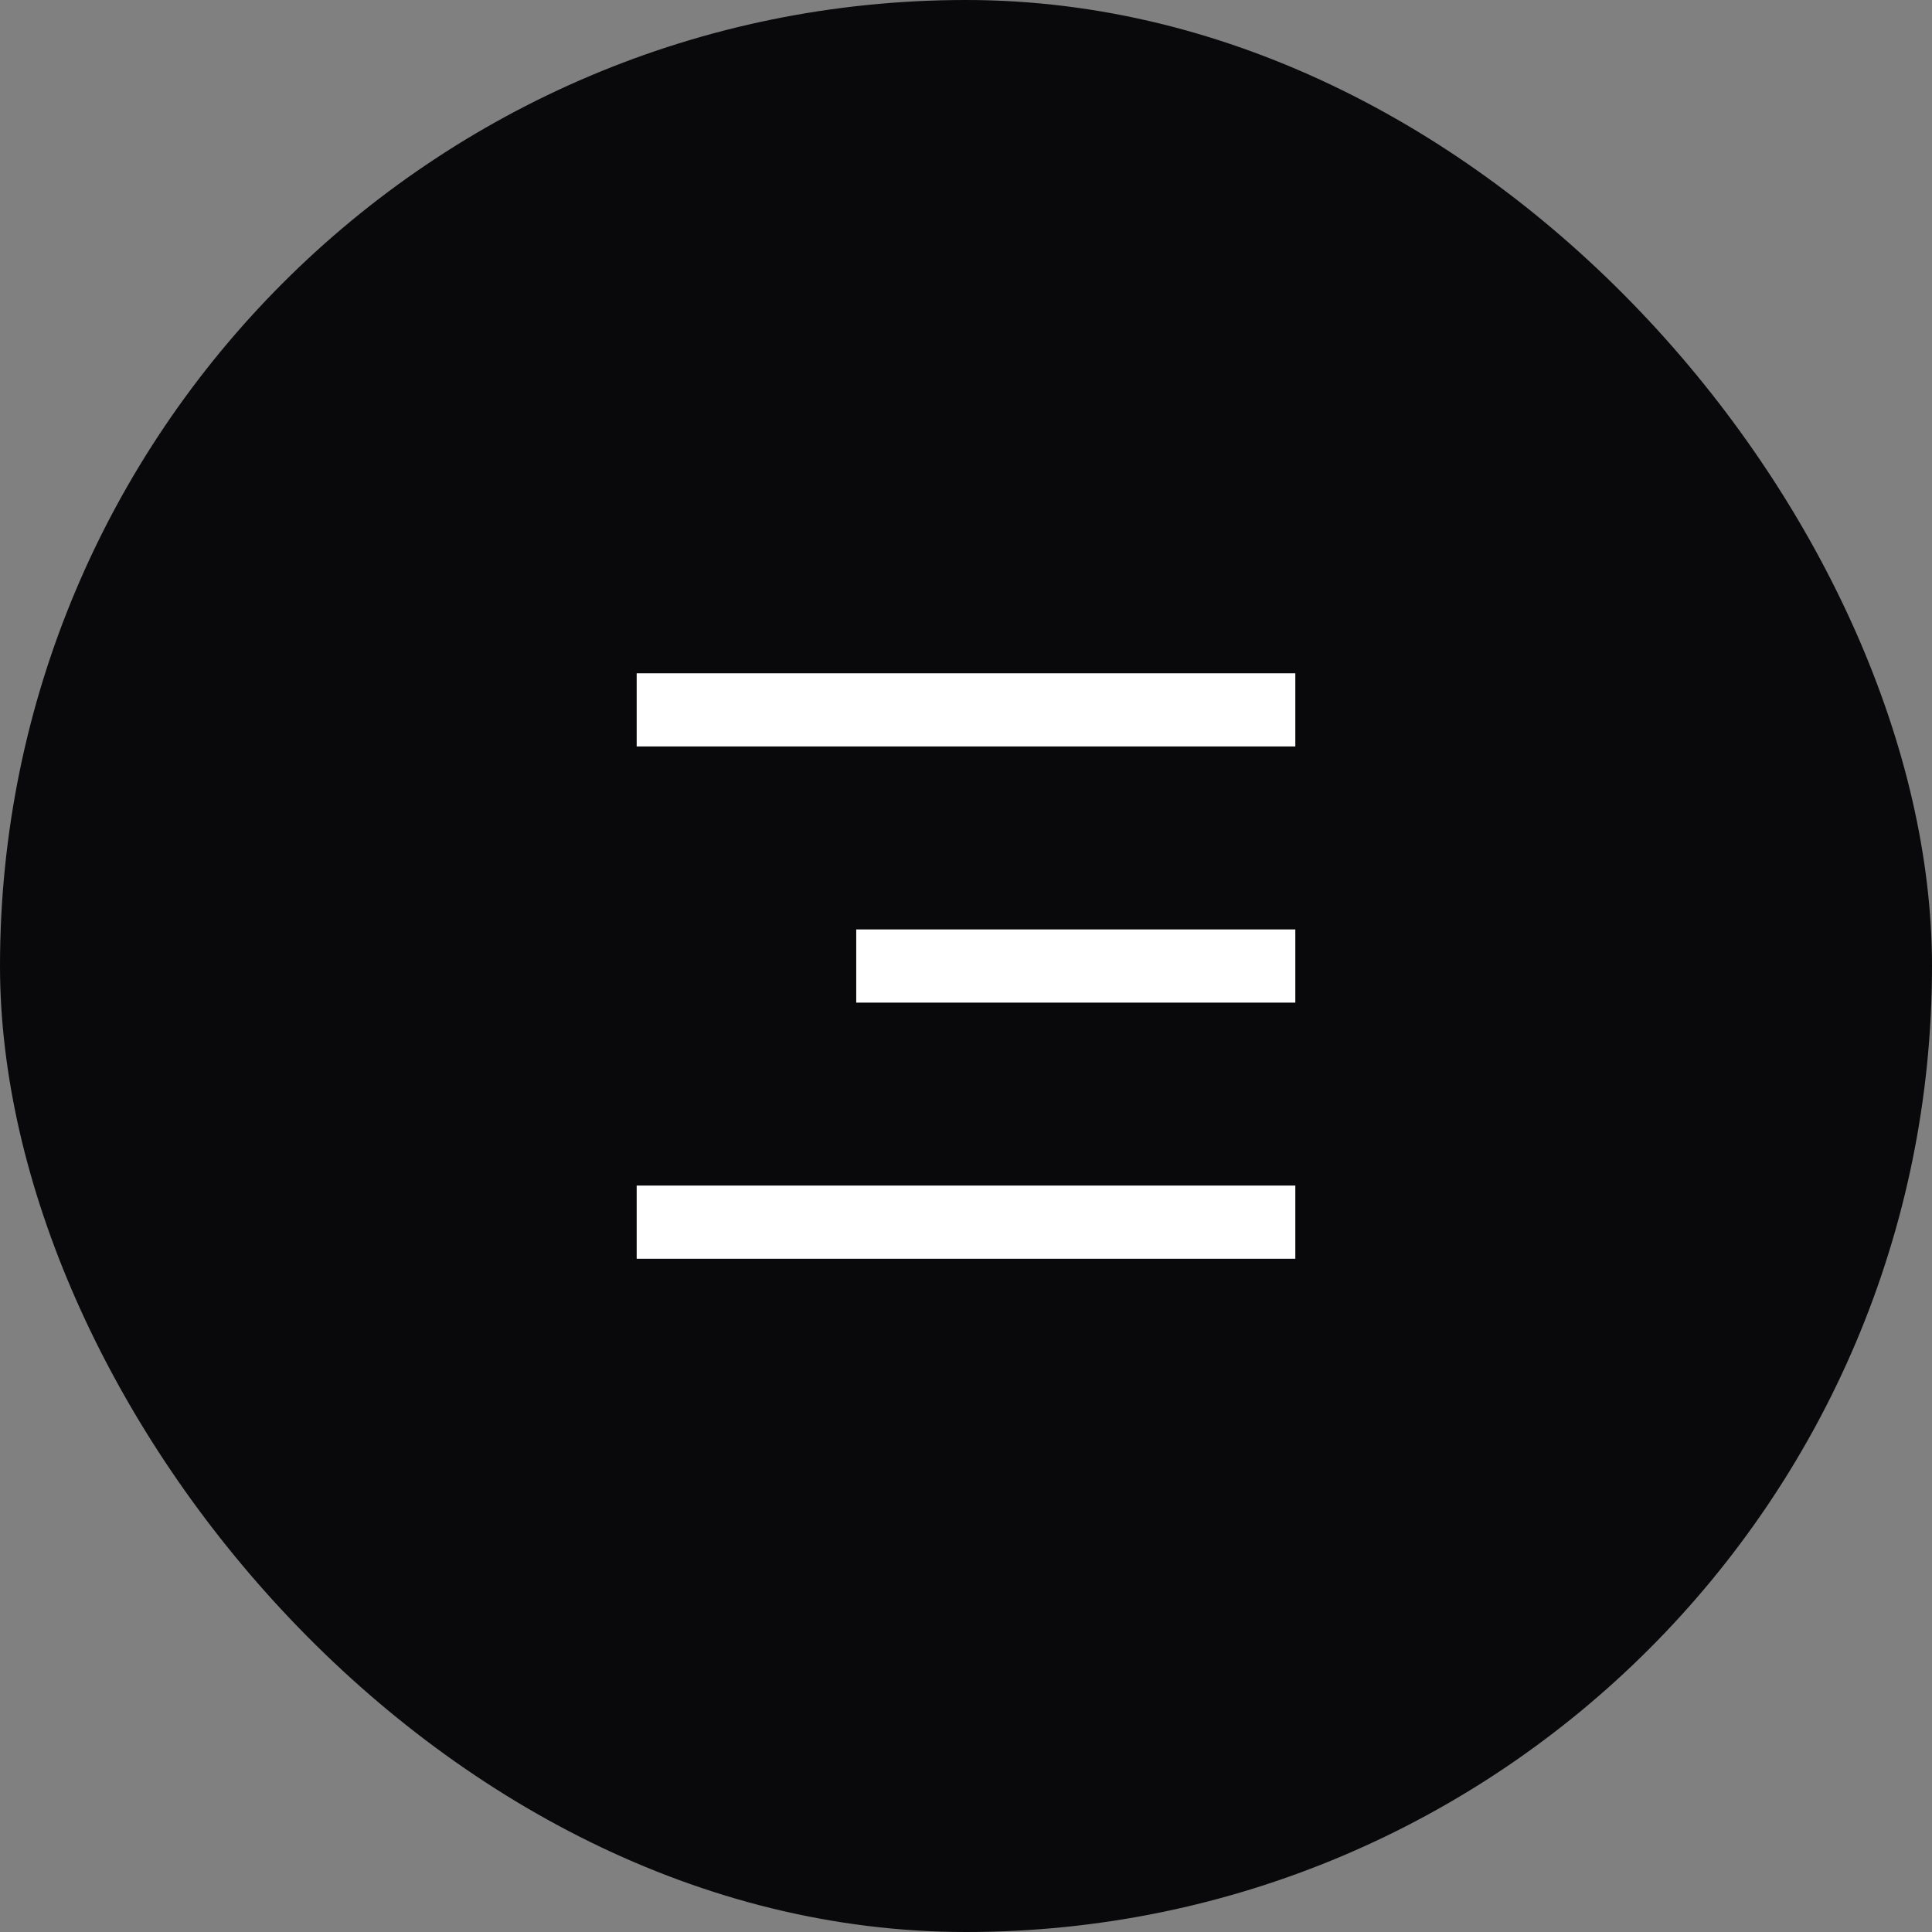 <svg width="44" height="44" viewBox="0 0 44 44" fill="none" xmlns="http://www.w3.org/2000/svg">
<rect x="0" y="0" width="44" height="44" fill="#808080" stroke="none"/>
<rect width="44" height="44" rx="22" fill="#09090B"/>
<g clip-path="url(#clip0_29_5652)">
<path d="M14.5 15.334H29.5V17H14.5V15.334ZM19.5 21.167H29.5V22.834H19.5V21.167ZM14.5 27H29.5V28.667H14.5V27Z" fill="white"/>
</g>
<defs>
<clipPath id="clip0_29_5652">
<rect width="20" height="20" fill="white" transform="translate(12 12)"/>
</clipPath>
</defs>
</svg>
